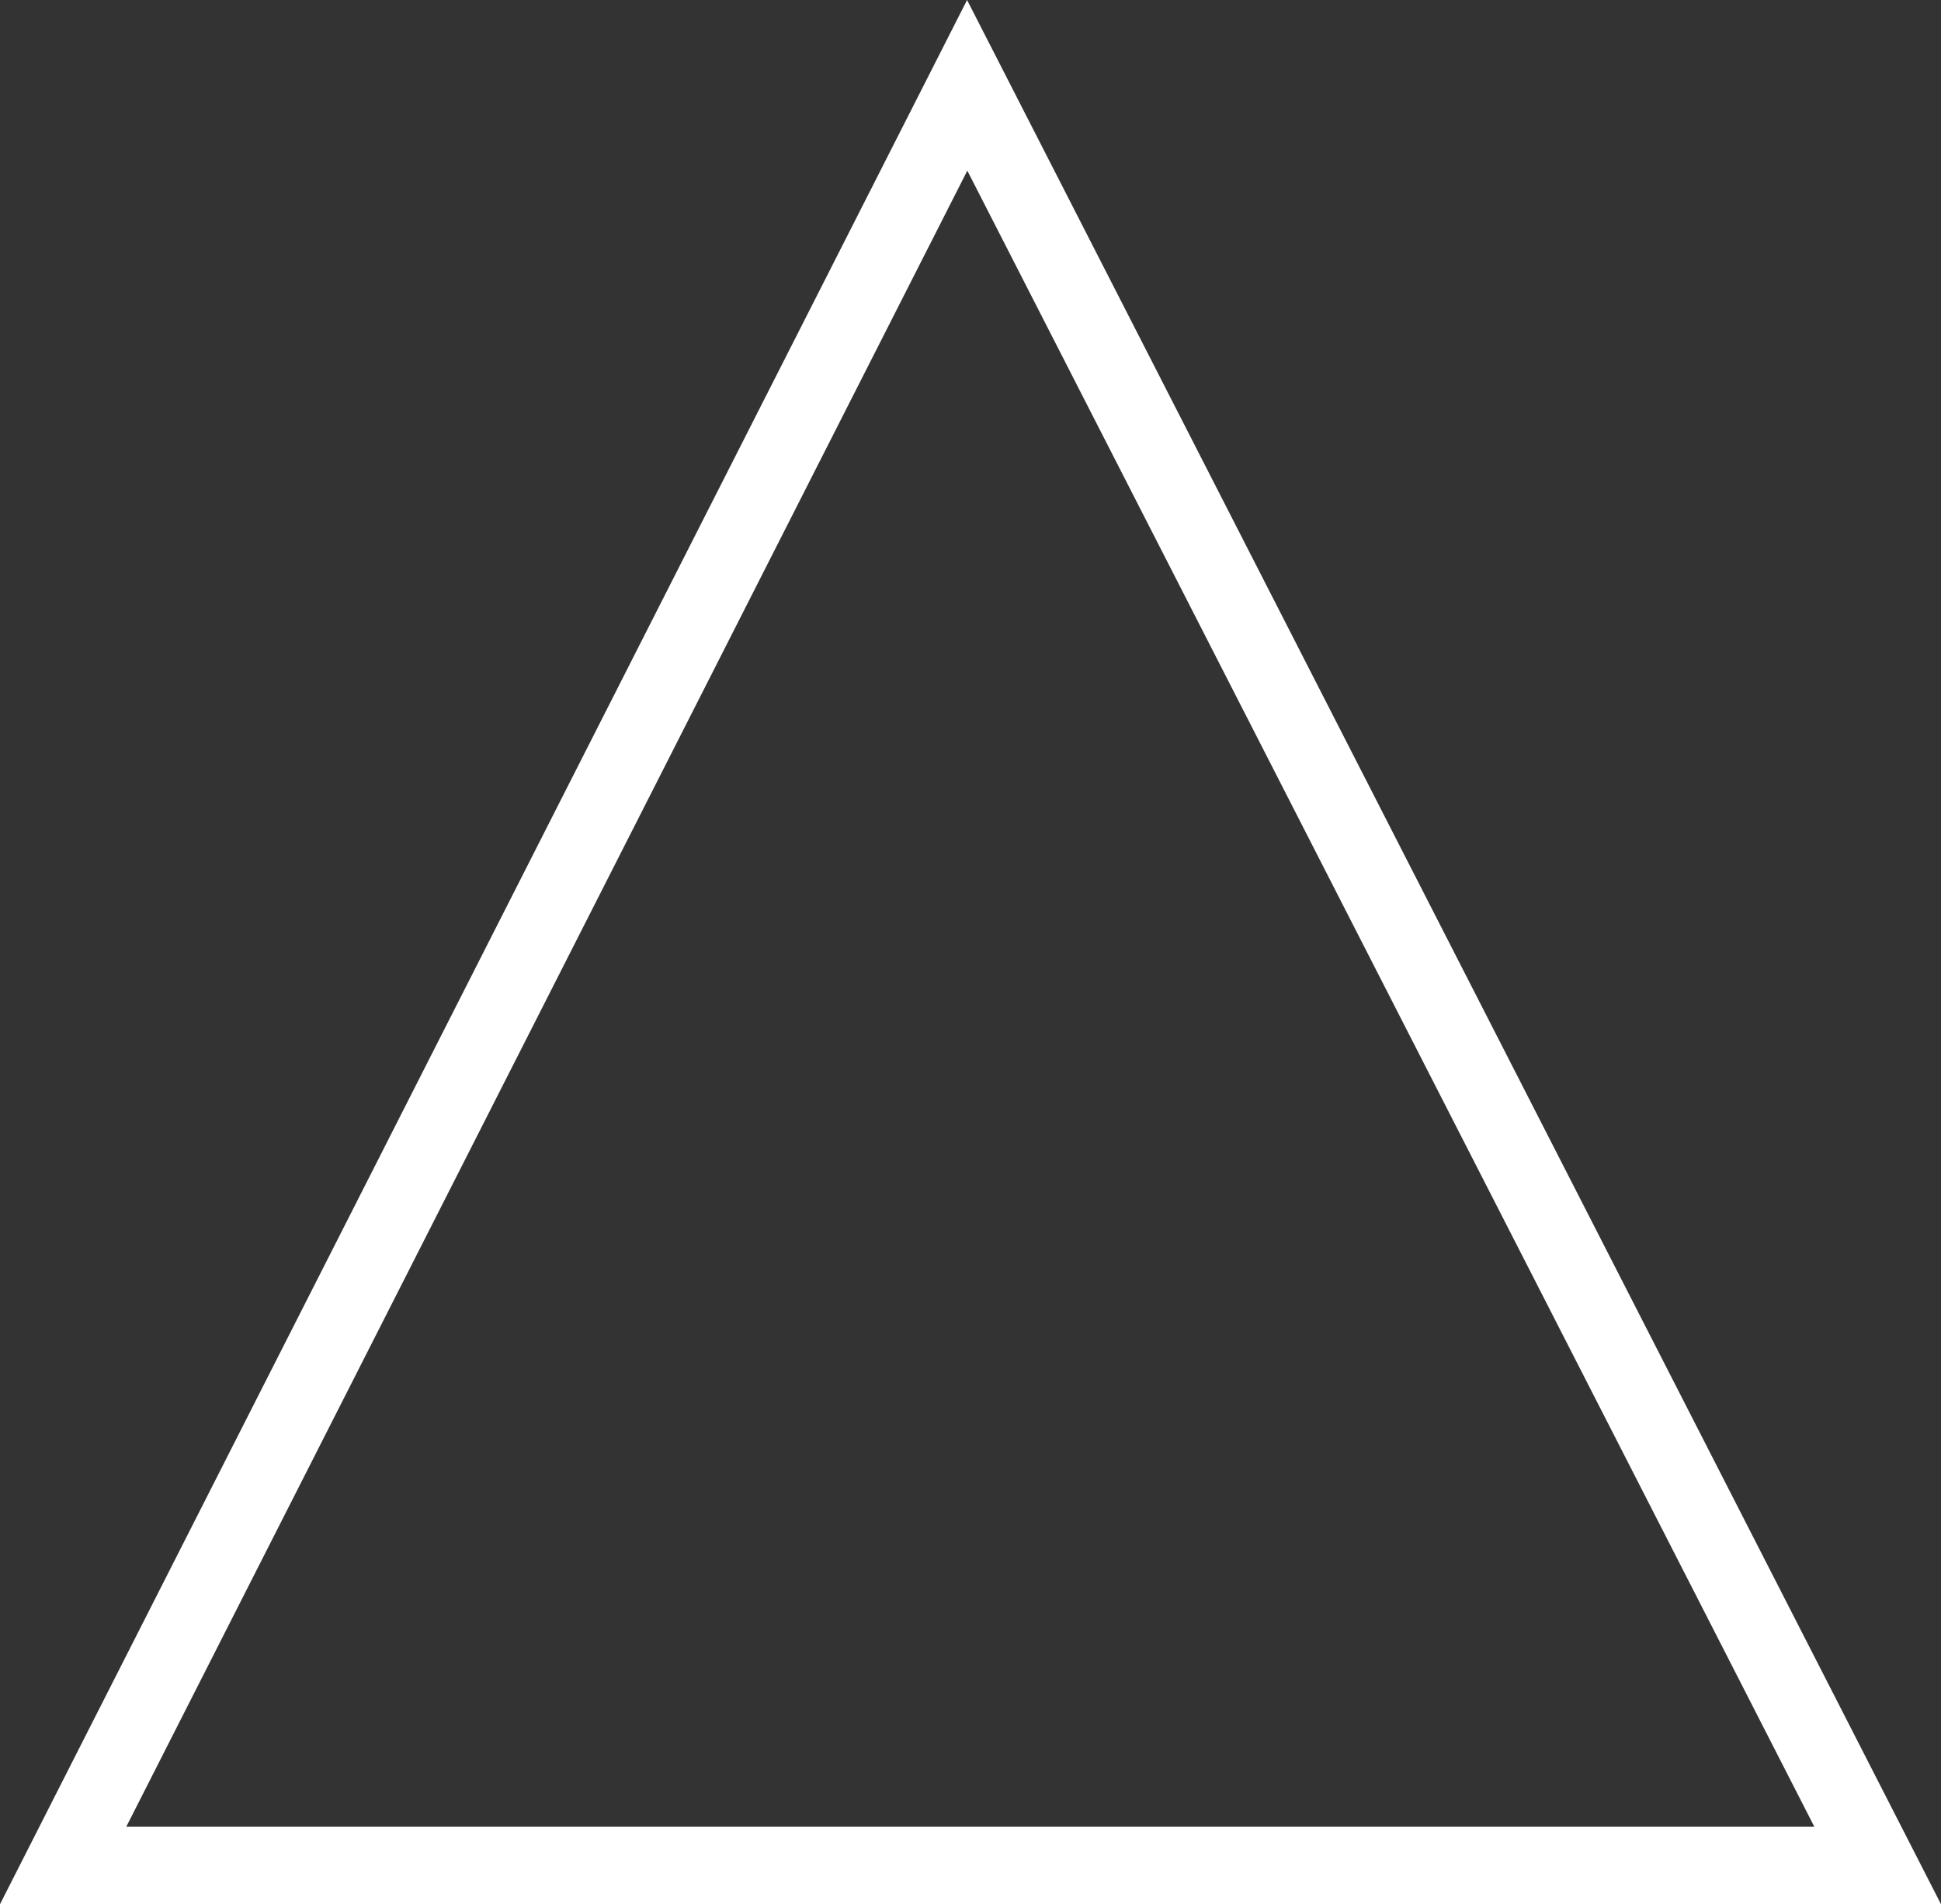 <?xml version="1.0" encoding="utf-8"?>
<!-- Generator: Adobe Illustrator 24.0.1, SVG Export Plug-In . SVG Version: 6.00 Build 0)  -->
<svg version="1.1" id="OBJECTS" xmlns="http://www.w3.org/2000/svg" xmlns:xlink="http://www.w3.org/1999/xlink" x="0px" y="0px"
	 width="170px" height="166.757px" viewBox="0 0 170 166.757" style="enable-background:new 0 0 170 166.757;"
	 xml:space="preserve">
<rect x="0" y="0" width="170" height="166.757" fill="#333333" stroke="none"/>
<style type="text/css">
	.st0{fill:#FFFFFF;}
</style>
<path class="st0" d="M84.699,0L0,166.757h170L84.699,0z M84.721,14.944l74.185,145.026H11.059L84.721,14.944z"/>
</svg>
